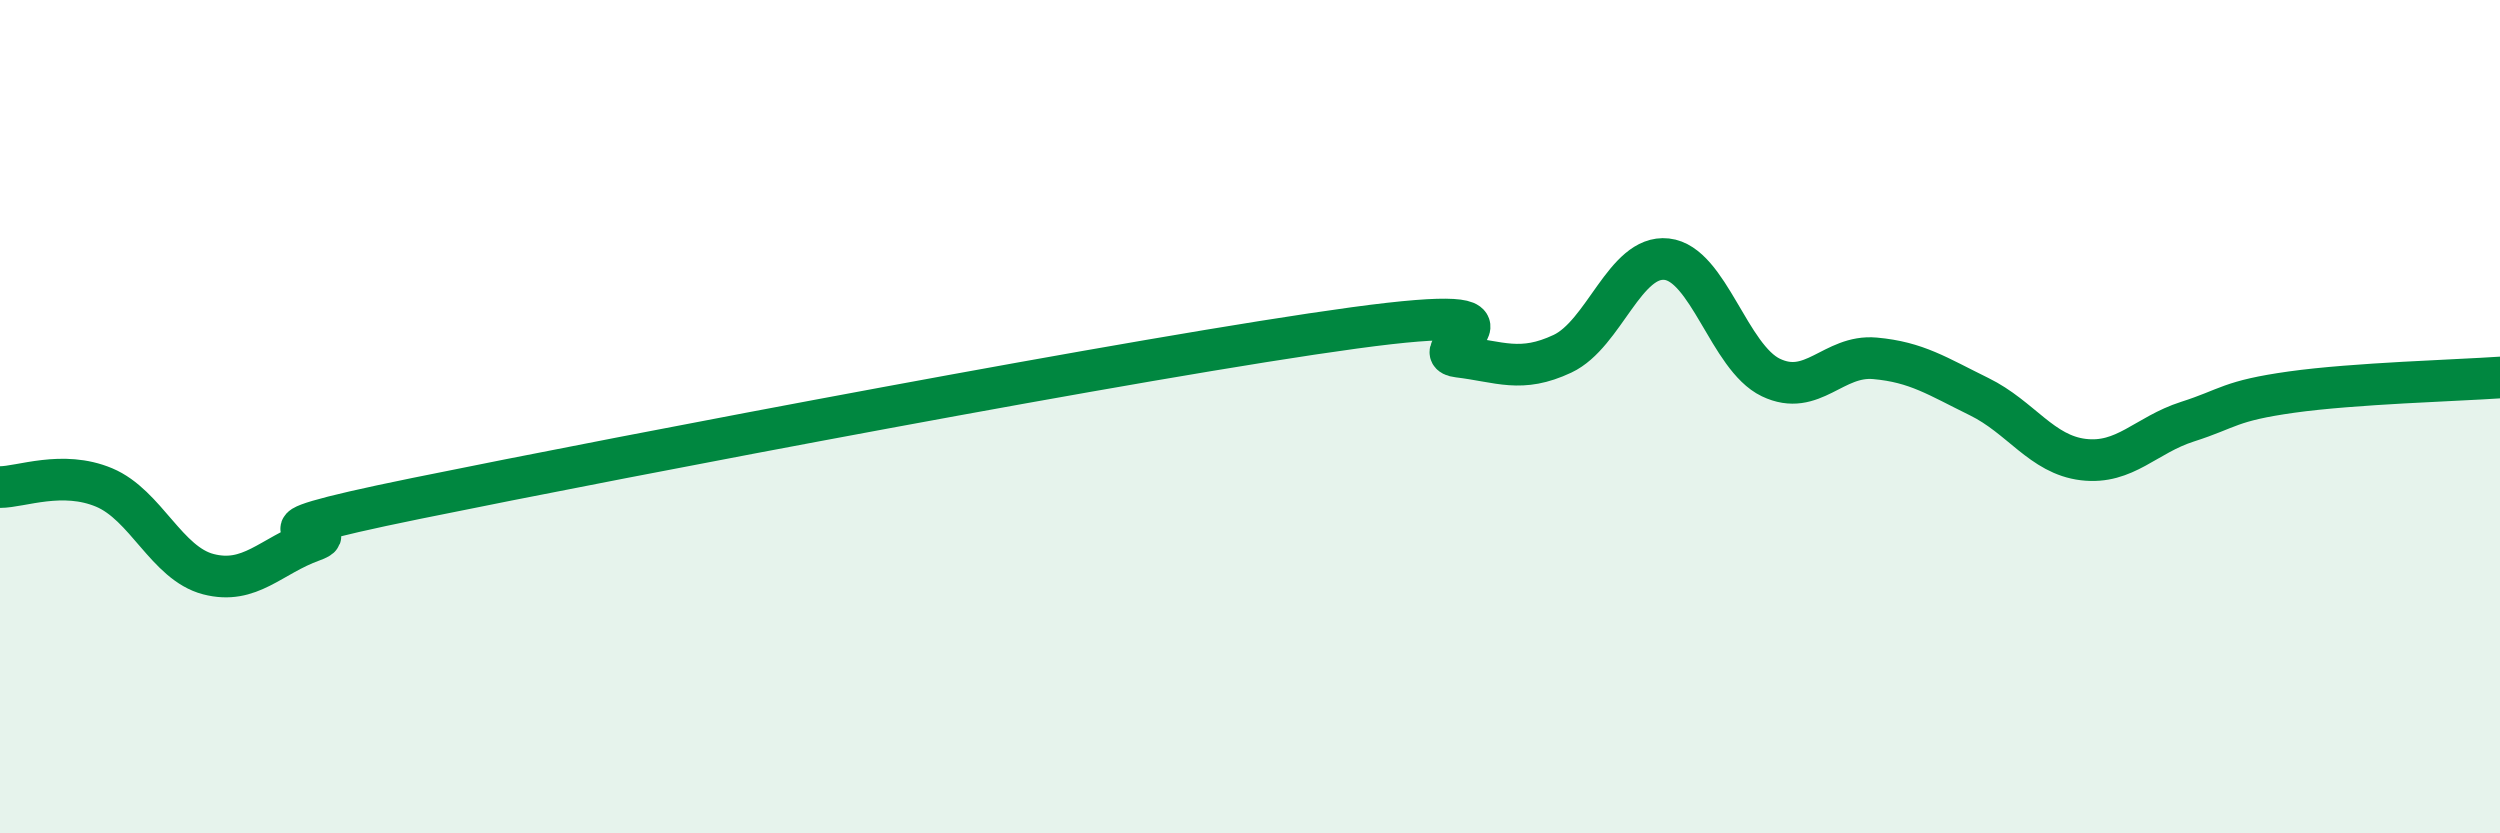 
    <svg width="60" height="20" viewBox="0 0 60 20" xmlns="http://www.w3.org/2000/svg">
      <path
        d="M 0,11.69 C 0.5,11.69 1.5,11.28 2.5,11.7 C 3.5,12.12 4,13.52 5,13.78 C 6,14.04 6.5,13.34 7.5,12.98 C 8.5,12.62 5,12.98 10,11.96 C 15,10.94 27.5,8.55 32.5,7.87 C 37.5,7.19 34,8.44 35,8.56 C 36,8.68 36.5,8.96 37.5,8.49 C 38.5,8.02 39,6.11 40,6.22 C 41,6.33 41.5,8.58 42.5,9.06 C 43.5,9.54 44,8.51 45,8.6 C 46,8.69 46.5,9.03 47.5,9.52 C 48.5,10.01 49,10.91 50,11.03 C 51,11.15 51.5,10.44 52.5,10.12 C 53.5,9.8 53.5,9.62 55,9.41 C 56.5,9.2 59,9.13 60,9.06L60 20L0 20Z"
        fill="#008740"
        opacity="0.1"
        stroke-linecap="round"
        stroke-linejoin="round"
      />
      <path
        d="M 0,11.69 C 0.5,11.69 1.5,11.28 2.5,11.7 C 3.5,12.12 4,13.52 5,13.78 C 6,14.04 6.5,13.34 7.5,12.98 C 8.5,12.62 5,12.98 10,11.96 C 15,10.94 27.5,8.55 32.5,7.87 C 37.5,7.19 34,8.44 35,8.56 C 36,8.68 36.5,8.96 37.5,8.49 C 38.5,8.02 39,6.11 40,6.22 C 41,6.33 41.5,8.58 42.5,9.06 C 43.5,9.54 44,8.51 45,8.6 C 46,8.69 46.5,9.03 47.5,9.52 C 48.5,10.01 49,10.91 50,11.03 C 51,11.15 51.5,10.44 52.5,10.12 C 53.5,9.8 53.5,9.62 55,9.41 C 56.5,9.2 59,9.13 60,9.06"
        stroke="#008740"
        stroke-width="1"
        fill="none"
        stroke-linecap="round"
        stroke-linejoin="round"
      />
    </svg>
  